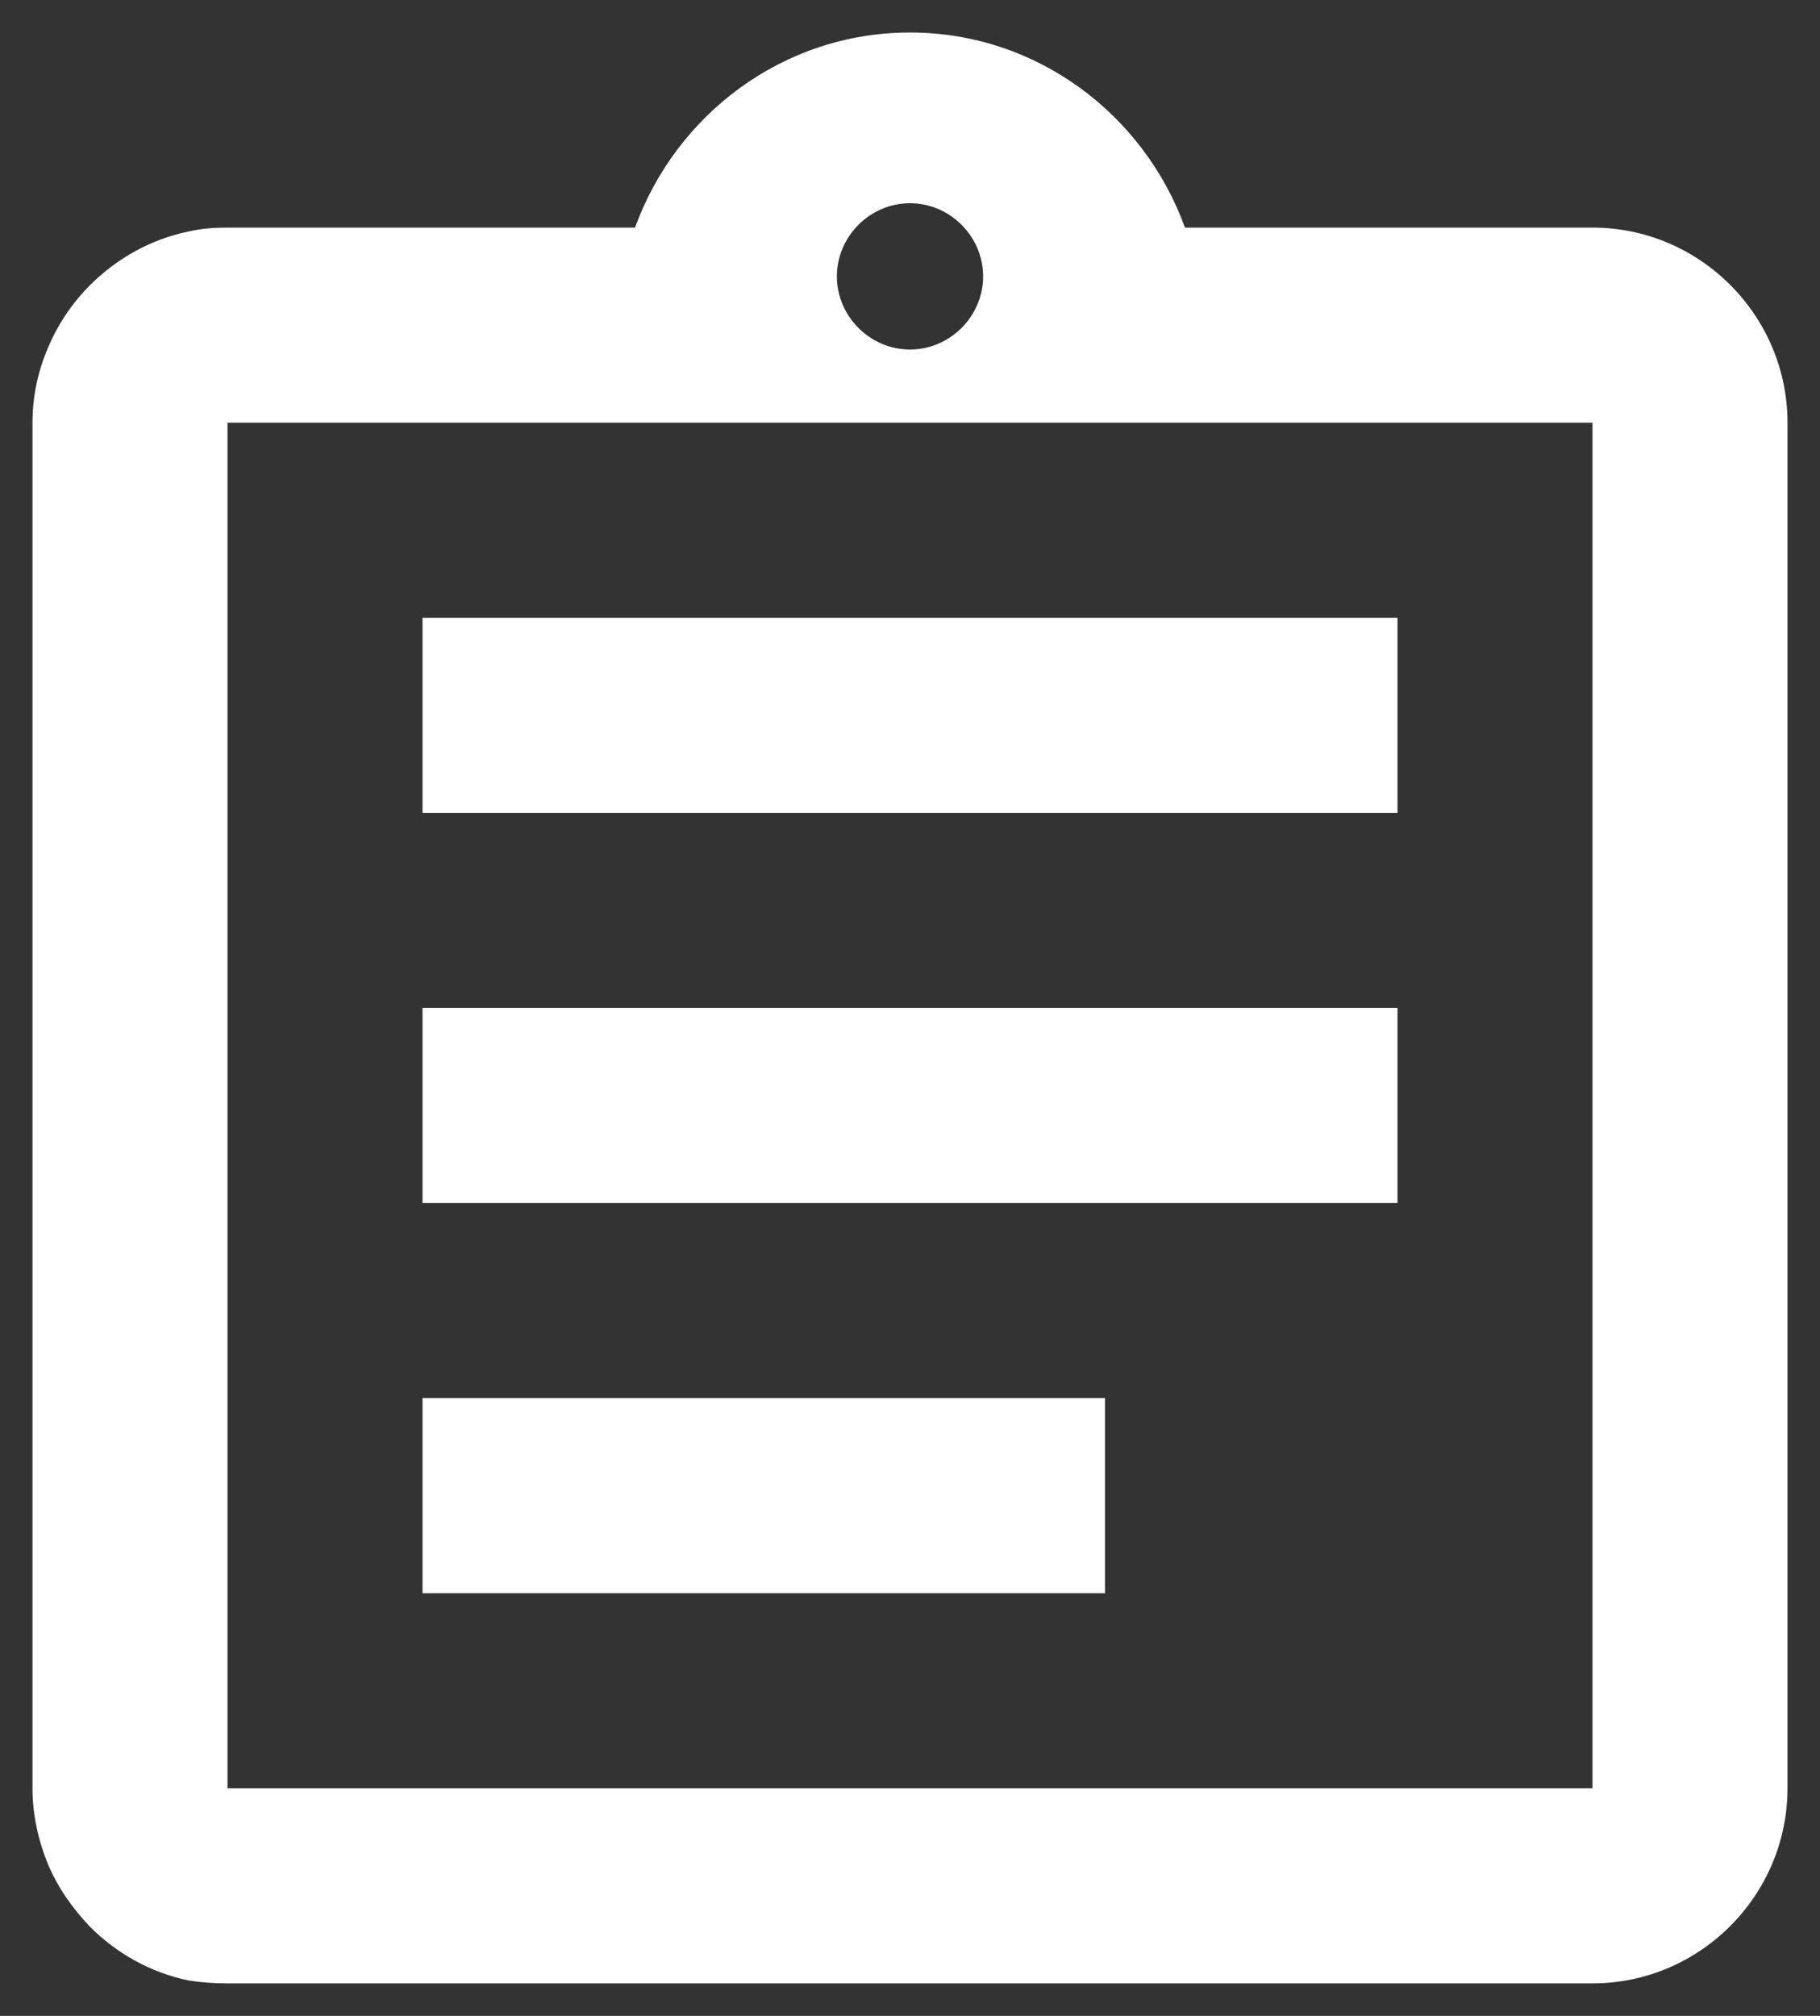 <svg width="28" height="31" viewBox="0 0 28 31" fill="none" xmlns="http://www.w3.org/2000/svg">
<rect x="0" y="0" width="28" height="31" fill="#333333" stroke="none"/>
<path d="M6.5 21.5H17V24.5H6.5V21.5ZM6.5 15.5H21.5V18.5H6.5V15.5ZM6.5 9.5H21.5V12.5H6.5V9.5ZM24.5 3.5H18.23C17.6 1.76 15.95 0.5 14 0.5C12.05 0.5 10.4 1.76 9.77 3.5H3.5C3.29 3.5 3.095 3.515 2.9 3.56C2.315 3.68 1.79 3.98 1.385 4.385C1.115 4.655 0.89 4.985 0.74 5.345C0.59 5.69 0.5 6.08 0.5 6.5V27.5C0.5 27.905 0.59 28.31 0.74 28.67C0.89 29.03 1.115 29.345 1.385 29.63C1.79 30.035 2.315 30.335 2.9 30.455C3.095 30.485 3.29 30.5 3.5 30.5H24.5C26.15 30.5 27.5 29.15 27.5 27.5V6.5C27.5 4.85 26.15 3.5 24.5 3.5ZM14 3.125C14.615 3.125 15.125 3.635 15.125 4.25C15.125 4.865 14.615 5.375 14 5.375C13.385 5.375 12.875 4.865 12.875 4.25C12.875 3.635 13.385 3.125 14 3.125ZM24.5 27.5H3.5V6.5H24.5V27.5Z" fill="white"/>
</svg>
